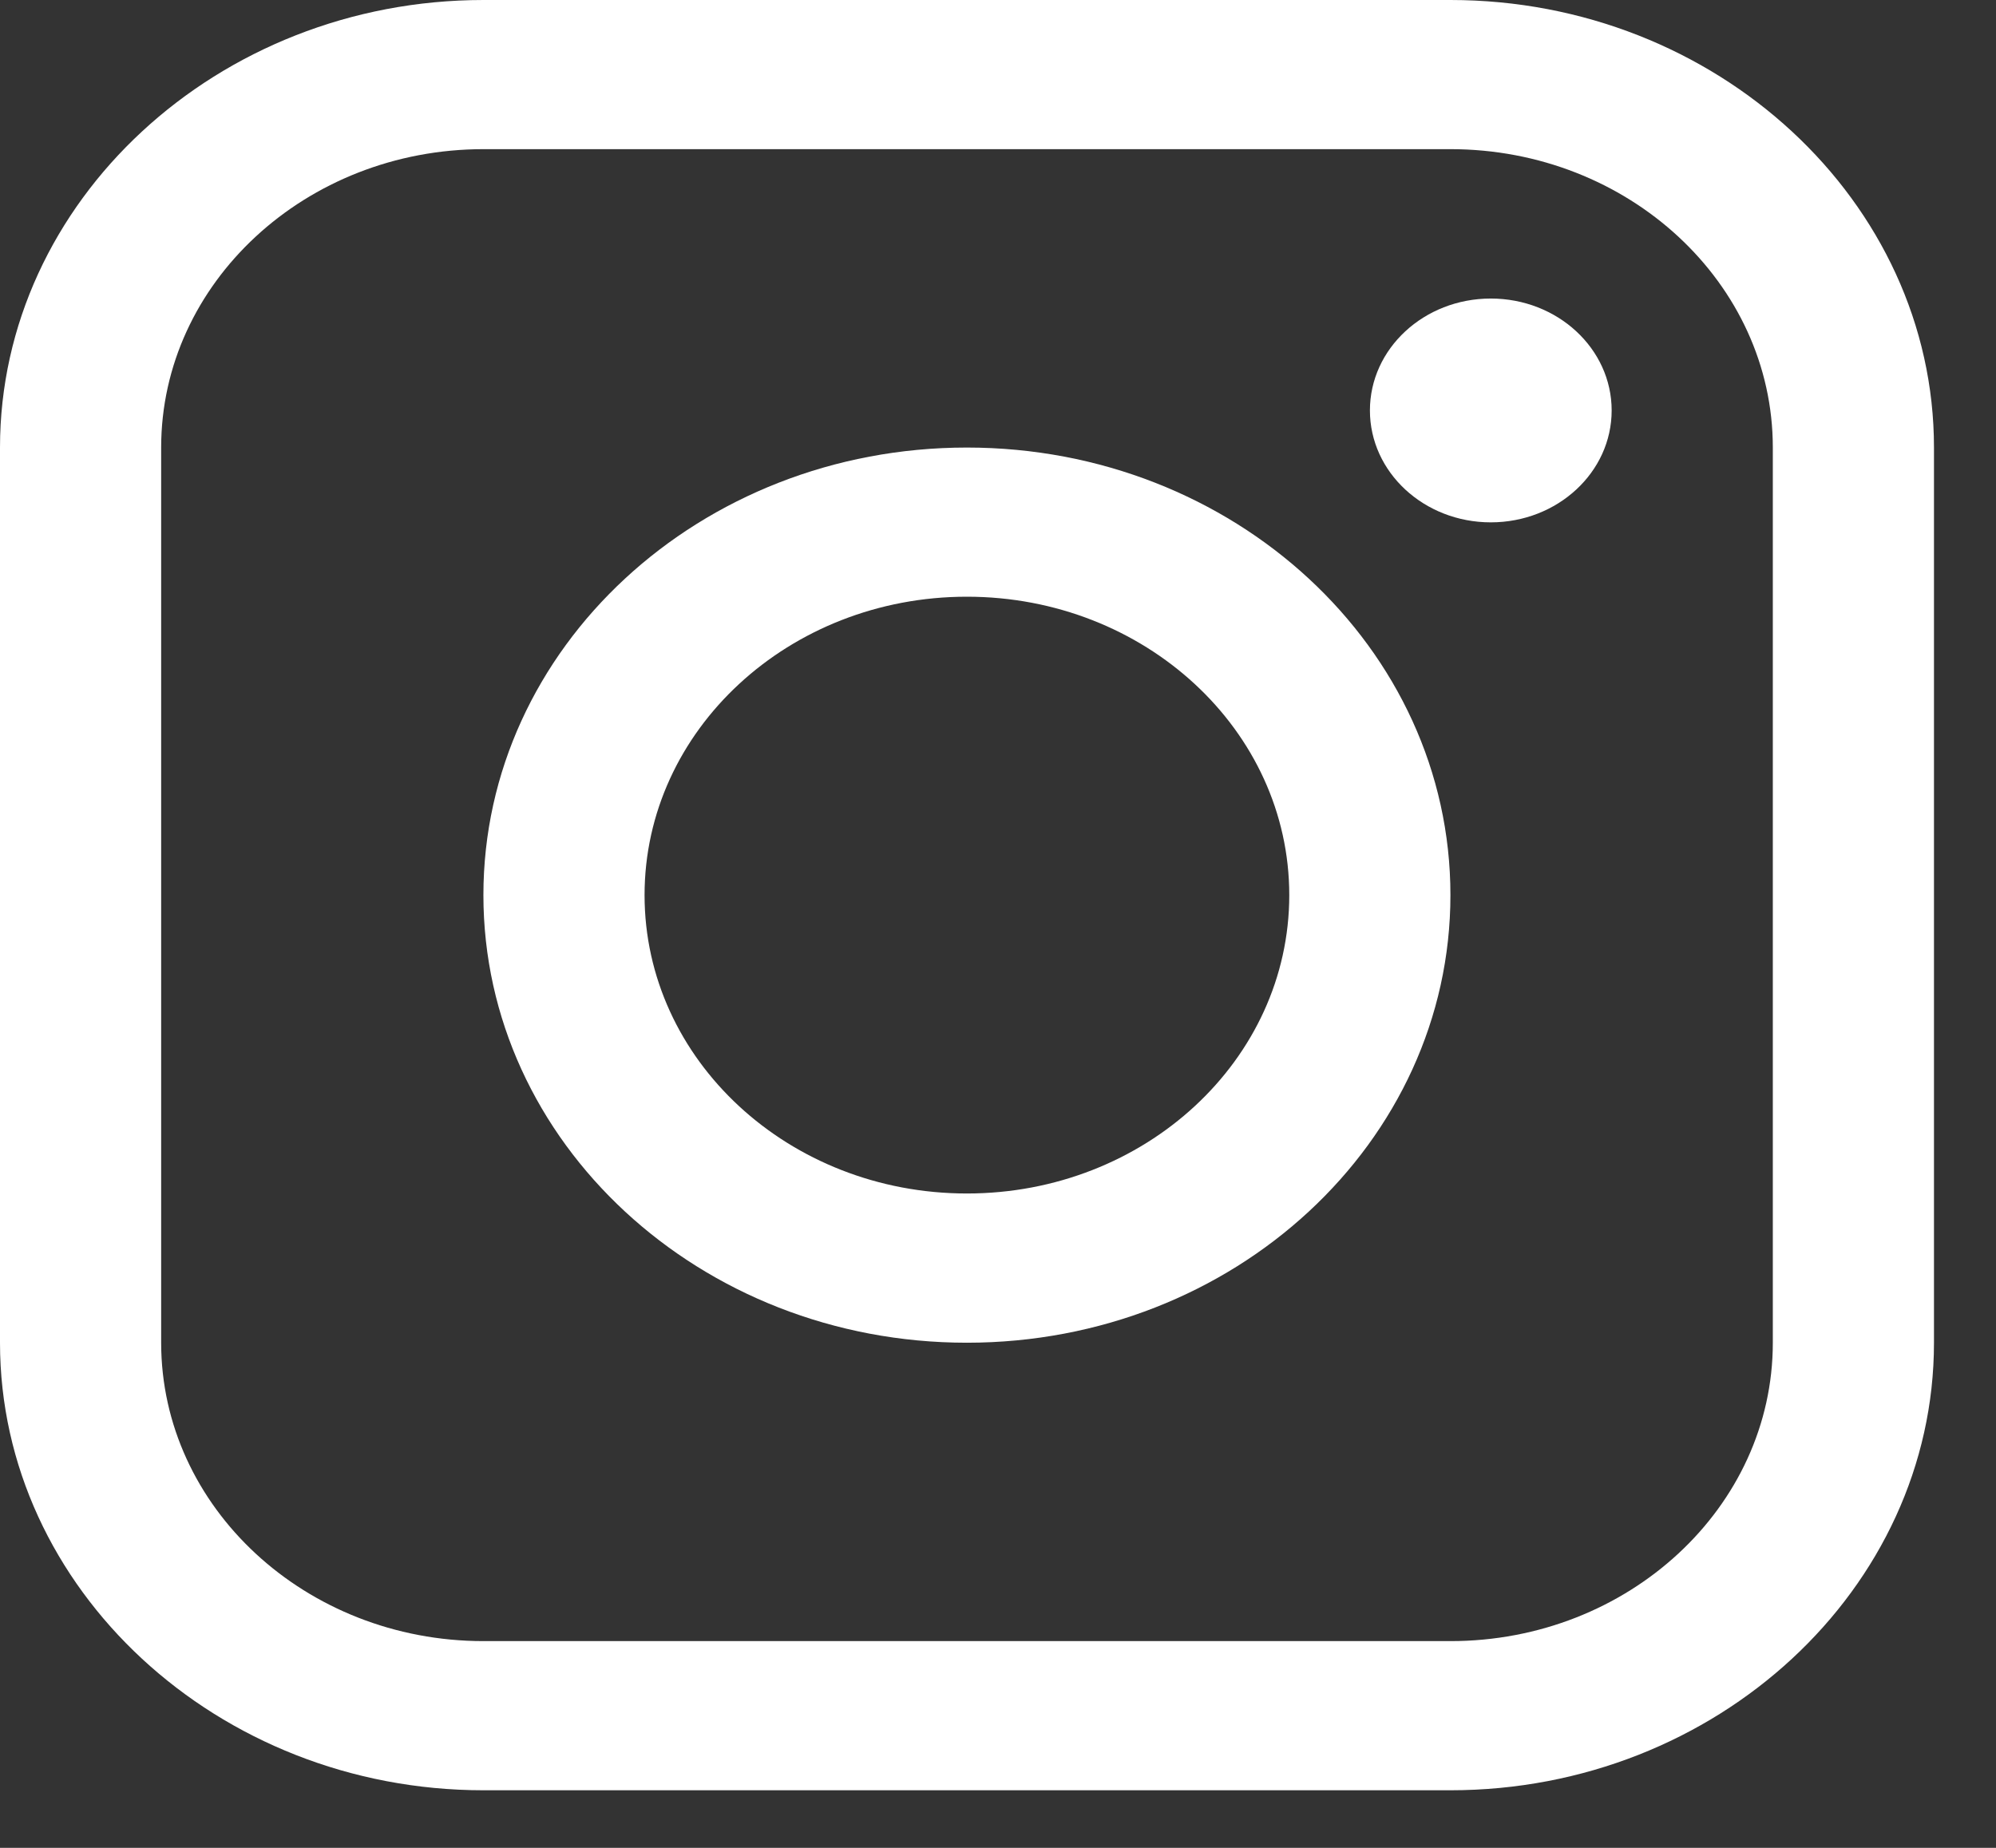<svg width="27" height="25" viewBox="0 0 27 25" fill="none" xmlns="http://www.w3.org/2000/svg">
<rect x="0" y="0" width="27" height="25" fill="#333333" stroke="none"/>
<path d="M19.621 0H6.54C2.943 0 0 2.725 0 6.055V18.166C0 21.495 2.943 24.221 6.54 24.221H19.621C23.218 24.221 26.161 21.495 26.161 18.166V6.055C26.161 2.725 23.218 0 19.621 0ZM23.981 18.166C23.981 20.391 22.026 22.203 19.621 22.203H6.54C4.136 22.203 2.18 20.391 2.18 18.166V6.055C2.18 3.829 4.136 2.018 6.54 2.018H19.621C22.026 2.018 23.981 3.829 23.981 6.055V18.166Z" fill="white"/>
<path d="M20.166 7.067C21.069 7.067 21.801 6.389 21.801 5.553C21.801 4.717 21.069 4.039 20.166 4.039C19.263 4.039 18.531 4.717 18.531 5.553C18.531 6.389 19.263 7.067 20.166 7.067Z" fill="white"/>
<path d="M13.079 6.055C9.467 6.055 6.539 8.765 6.539 12.11C6.539 15.453 9.467 18.166 13.079 18.166C16.691 18.166 19.62 15.453 19.62 12.11C19.62 8.765 16.691 6.055 13.079 6.055ZM13.079 16.147C10.672 16.147 8.719 14.34 8.719 12.11C8.719 9.88 10.672 8.073 13.079 8.073C15.487 8.073 17.44 9.88 17.44 12.11C17.44 14.34 15.487 16.147 13.079 16.147Z" fill="white"/>
</svg>
